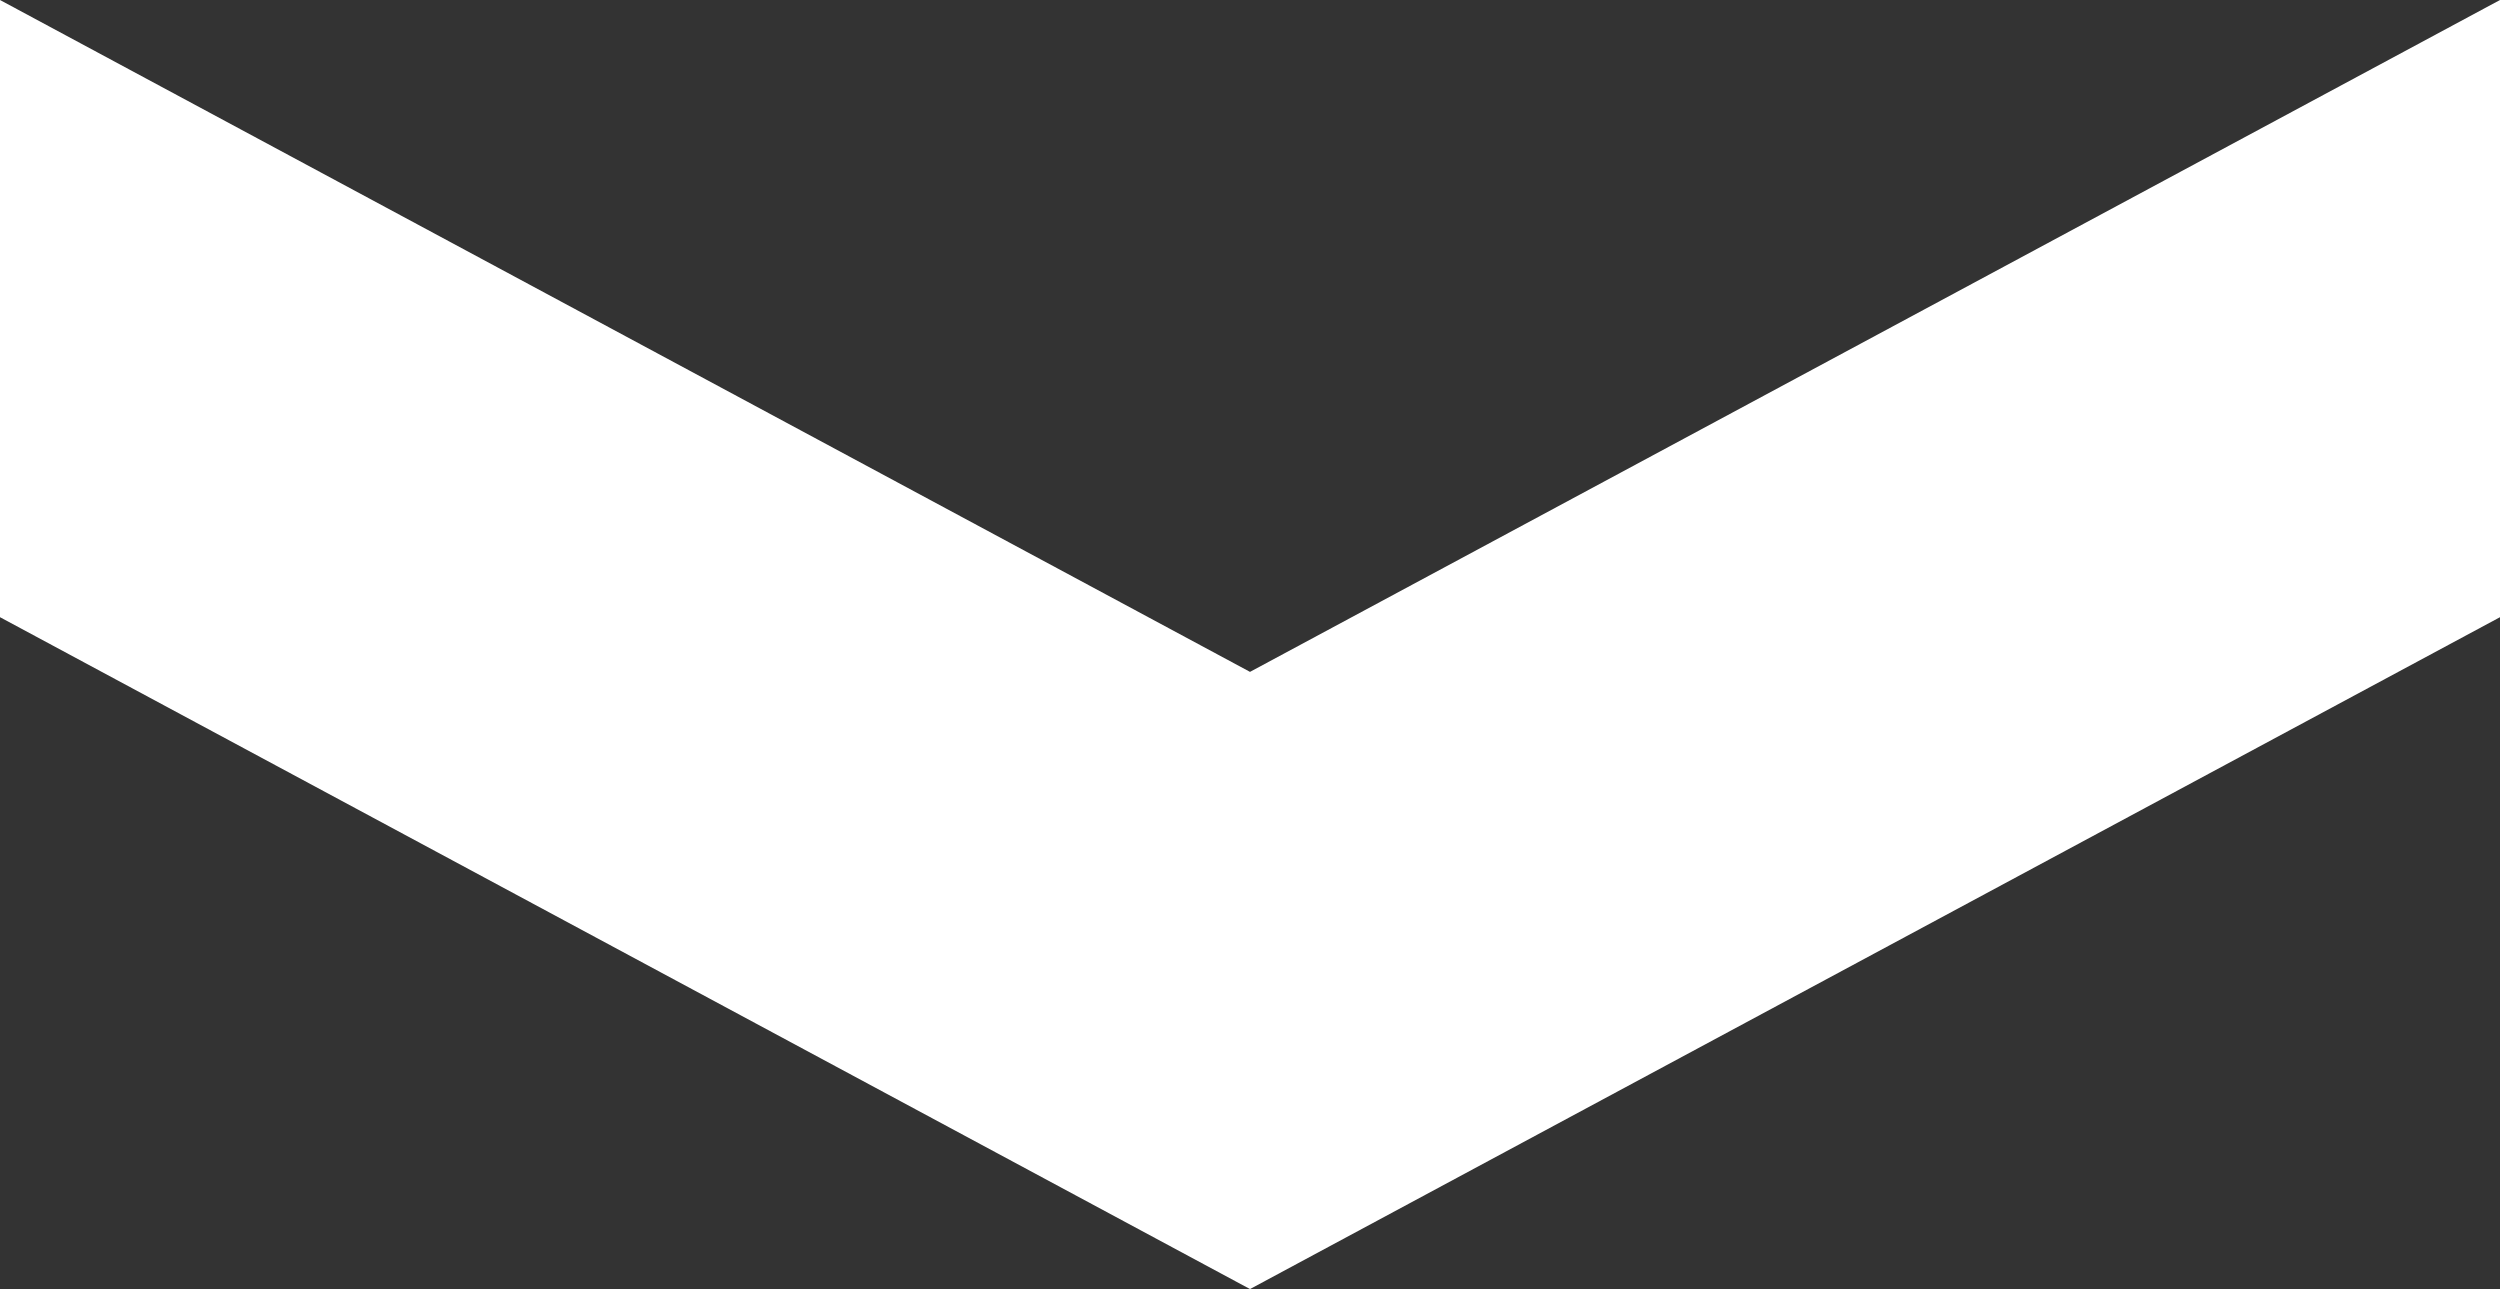 <?xml version="1.0" encoding="utf-8"?>
<!-- Generator: Adobe Illustrator 18.0.0, SVG Export Plug-In . SVG Version: 6.00 Build 0)  -->
<!DOCTYPE svg PUBLIC "-//W3C//DTD SVG 1.1//EN" "http://www.w3.org/Graphics/SVG/1.1/DTD/svg11.dtd">
<svg version="1.1" id="Calque_1" xmlns="http://www.w3.org/2000/svg" xmlns:xlink="http://www.w3.org/1999/xlink" x="0px" y="0px"
	 viewBox="0 0 32 16.5" enable-background="new 0 0 32 16.5" xml:space="preserve">
<rect x="0" y="0" width="32" height="16.5" fill="#333333" stroke="none"/>
<path fill="#FFFFFF" d="M0,7.9L0,0l16,8.6L32,0v7.9l-16,8.6L0,7.9z"/>
</svg>
